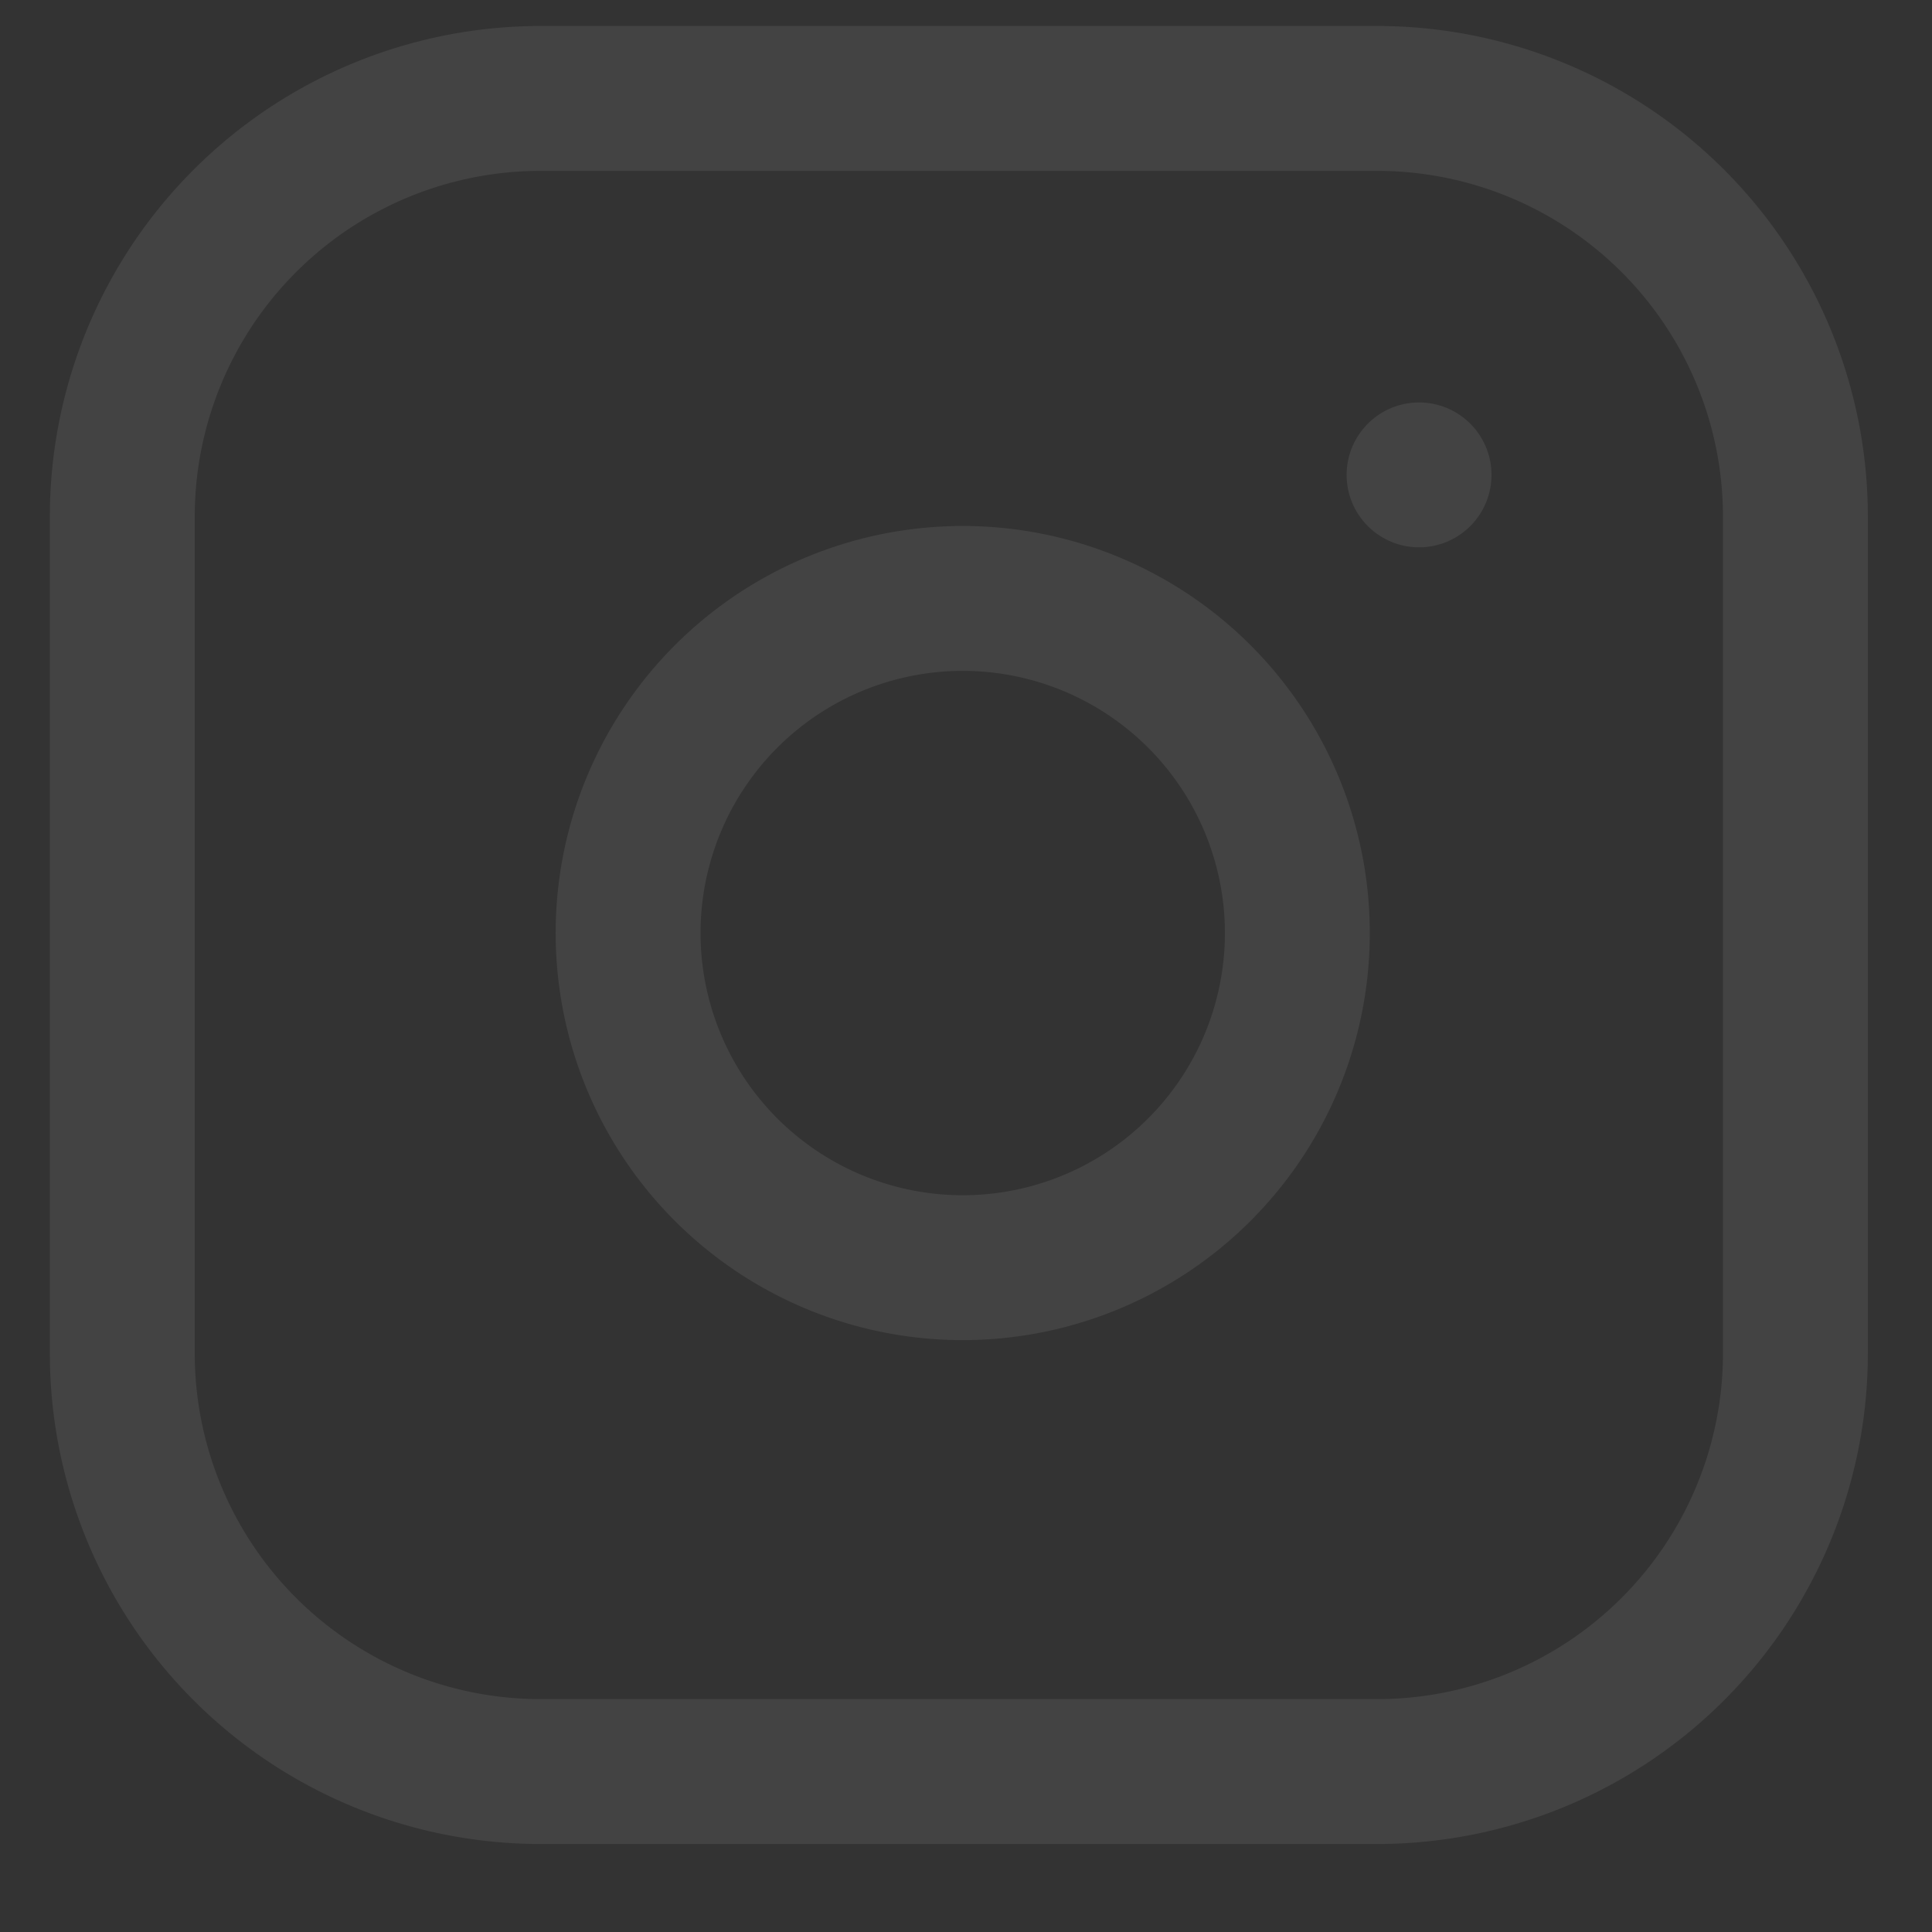<svg xmlns="http://www.w3.org/2000/svg" width="20" height="20" viewBox="0 0 20 20"><rect x="0" y="0" width="20" height="20" fill="#333333" stroke="none"/><g><g opacity=".28"><g opacity=".28"><path fill="none" stroke="#fff" stroke-linecap="round" stroke-linejoin="round" stroke-miterlimit="20" stroke-width="1.5" d="M5.596 1.019v0h8.66a4.33 4.33 0 0 1 4.33 4.33v8.66a4.33 4.33 0 0 1-4.33 4.33h-8.66a4.33 4.33 0 0 1-4.33-4.33v-8.66a4.33 4.33 0 0 1 4.33-4.33z"/></g><g opacity=".28"><path fill="none" stroke="#fff" stroke-linecap="round" stroke-linejoin="round" stroke-miterlimit="20" stroke-width="1.5" d="M13.39 9.133a3.464 3.464 0 1 1-6.853 1.016 3.464 3.464 0 0 1 6.853-1.016z"/></g><g opacity=".28"><path fill="none" stroke="#fff" stroke-linecap="round" stroke-linejoin="round" stroke-miterlimit="20" stroke-width="1.5" d="M14.69 4.916v0"/></g></g></g></svg>